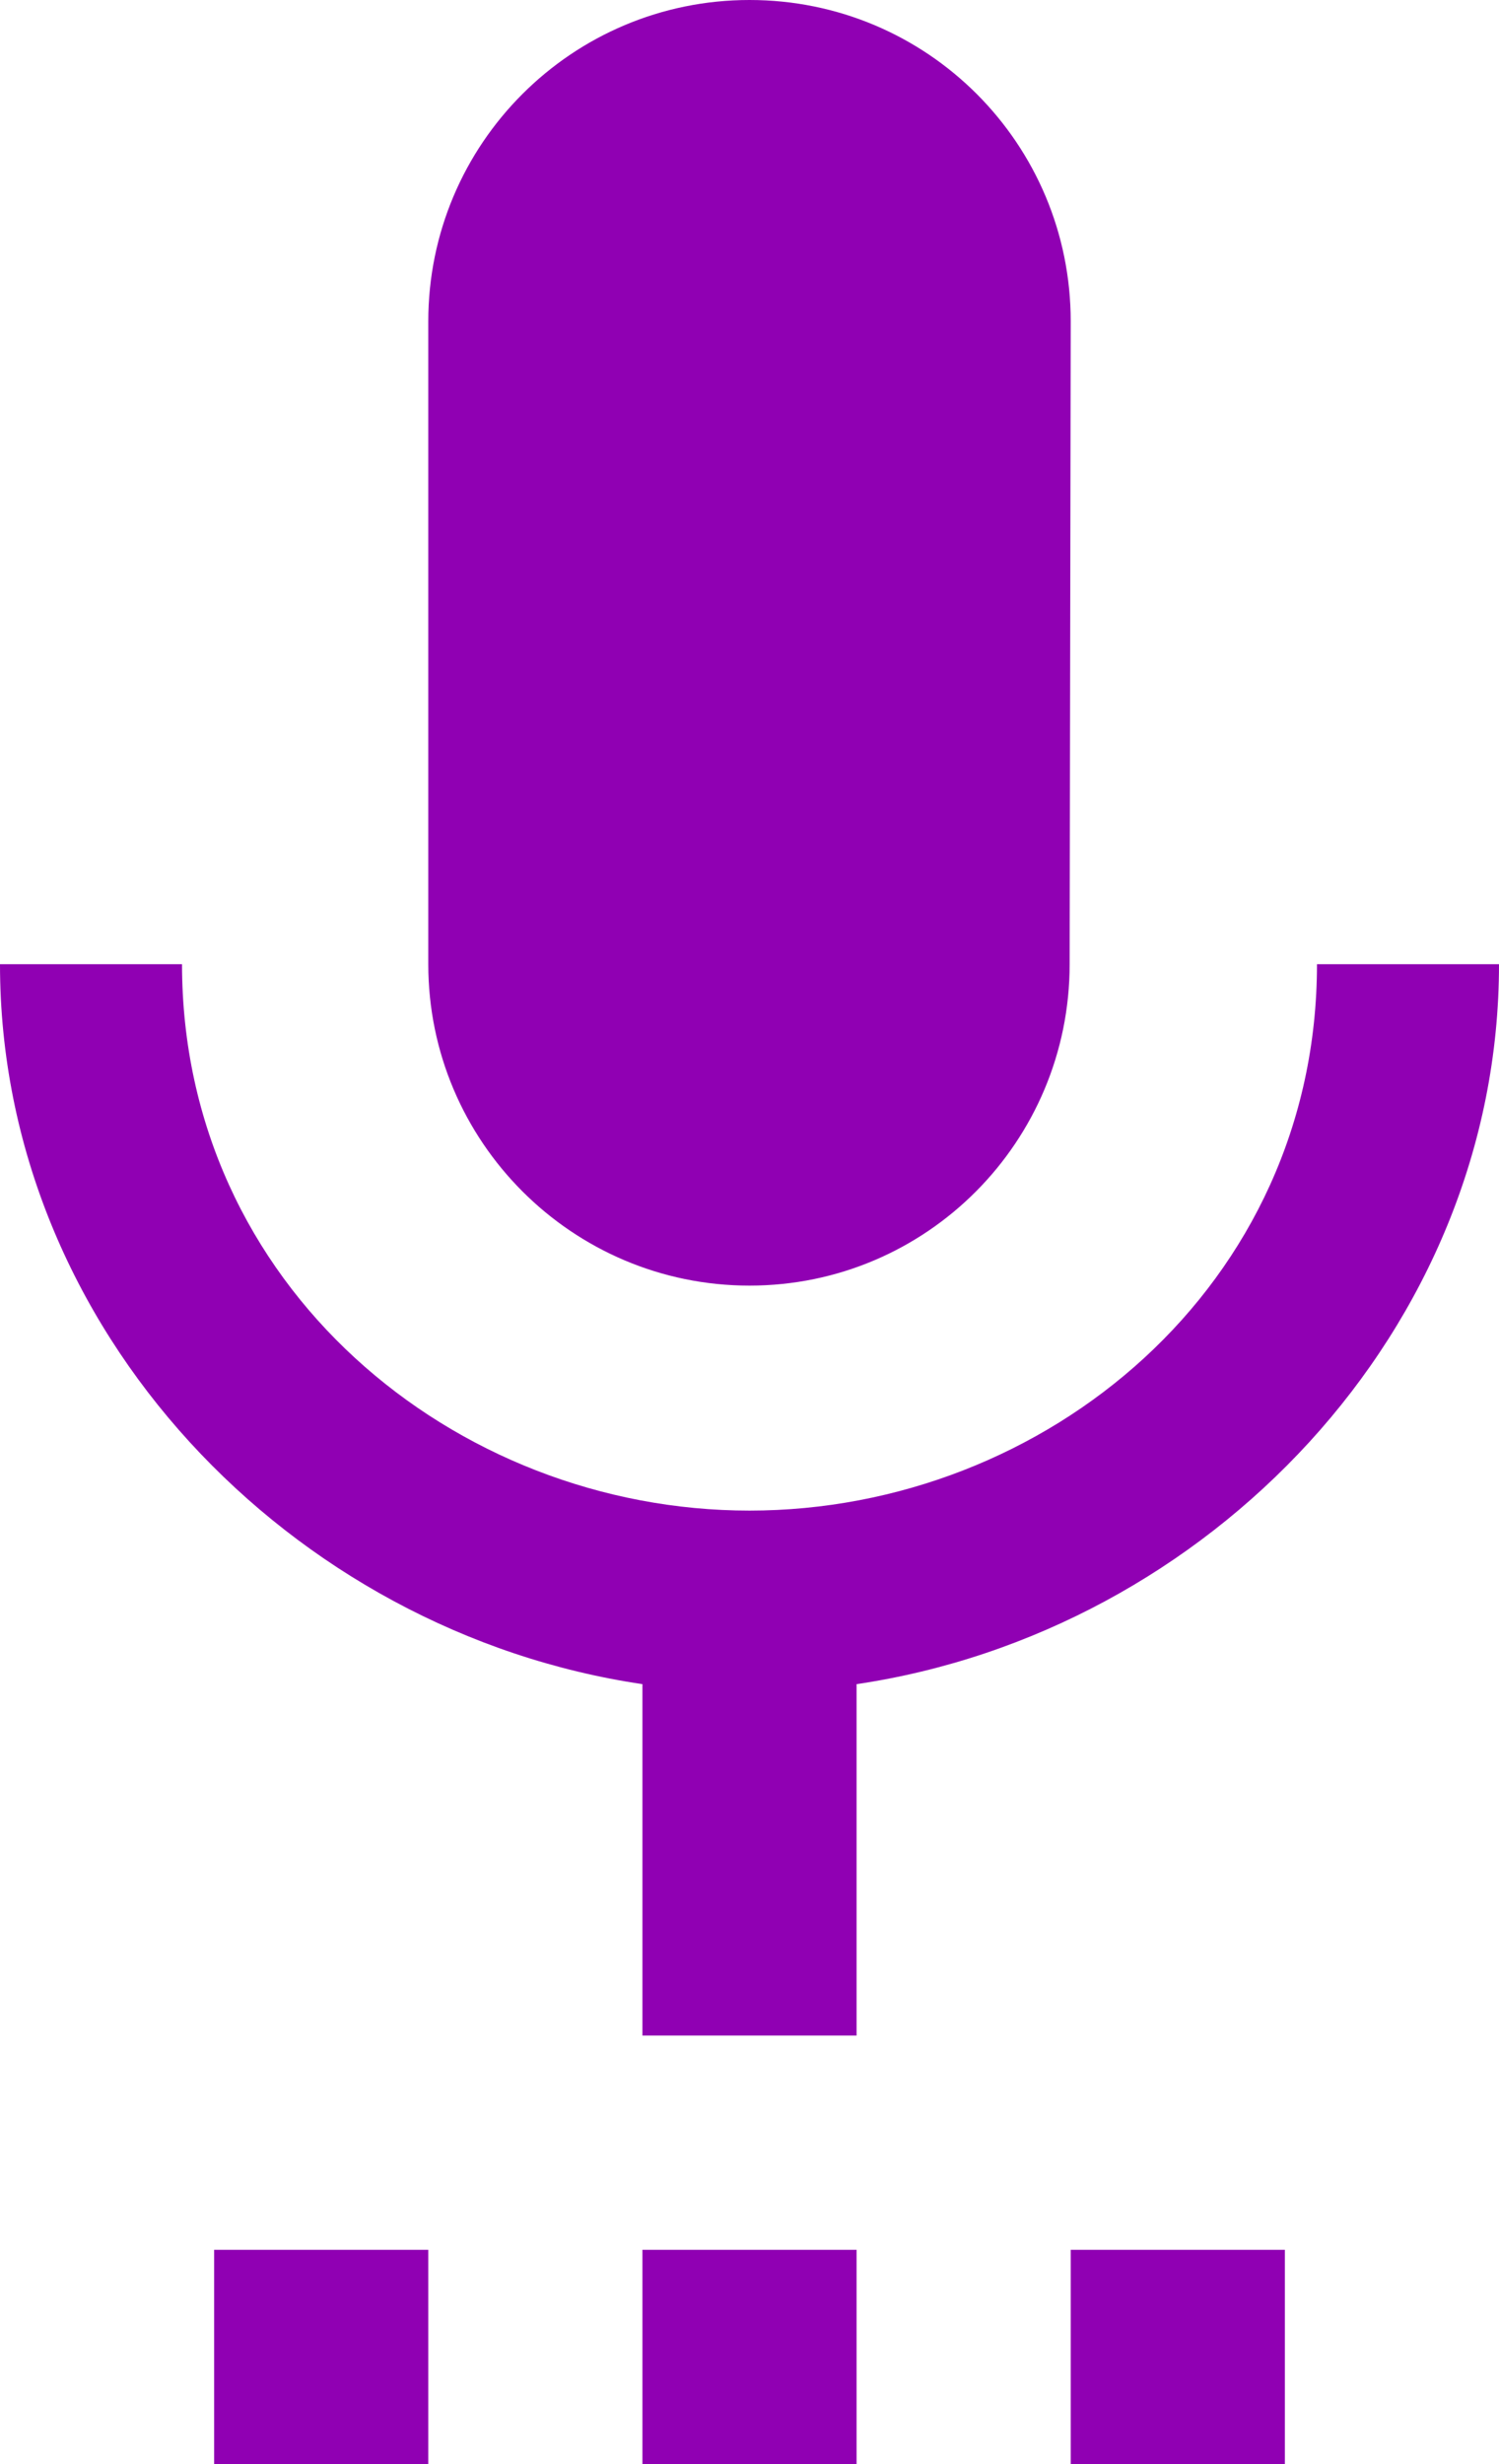 <?xml version="1.0" encoding="UTF-8" standalone="no"?><svg xmlns="http://www.w3.org/2000/svg" xmlns:xlink="http://www.w3.org/1999/xlink" fill="#9000b3" height="46" preserveAspectRatio="xMidYMid meet" version="1" viewBox="10.0 2.0 28.0 46.0" width="28" zoomAndPan="magnify"><g id="change1_1"><path d="M14 48h4v-4h-4v4zm10-22c3.31 0 5.98-2.69 5.98-6l.02-12c0-3.32-2.68-6-6-6-3.31 0-6 2.68-6 6v12c0 3.31 2.69 6 6 6zm-2 22h4v-4h-4v4zm8 0h4v-4h-4v4zm8-28h-3.4c0 6-5.07 10.2-10.6 10.2-5.52 0-10.6-4.2-10.6-10.2h-3.4c0 6.83 5.44 12.47 12 13.44v6.56h4v-6.56c6.56-.97 12-6.61 12-13.44z" fill="inherit"/></g></svg>